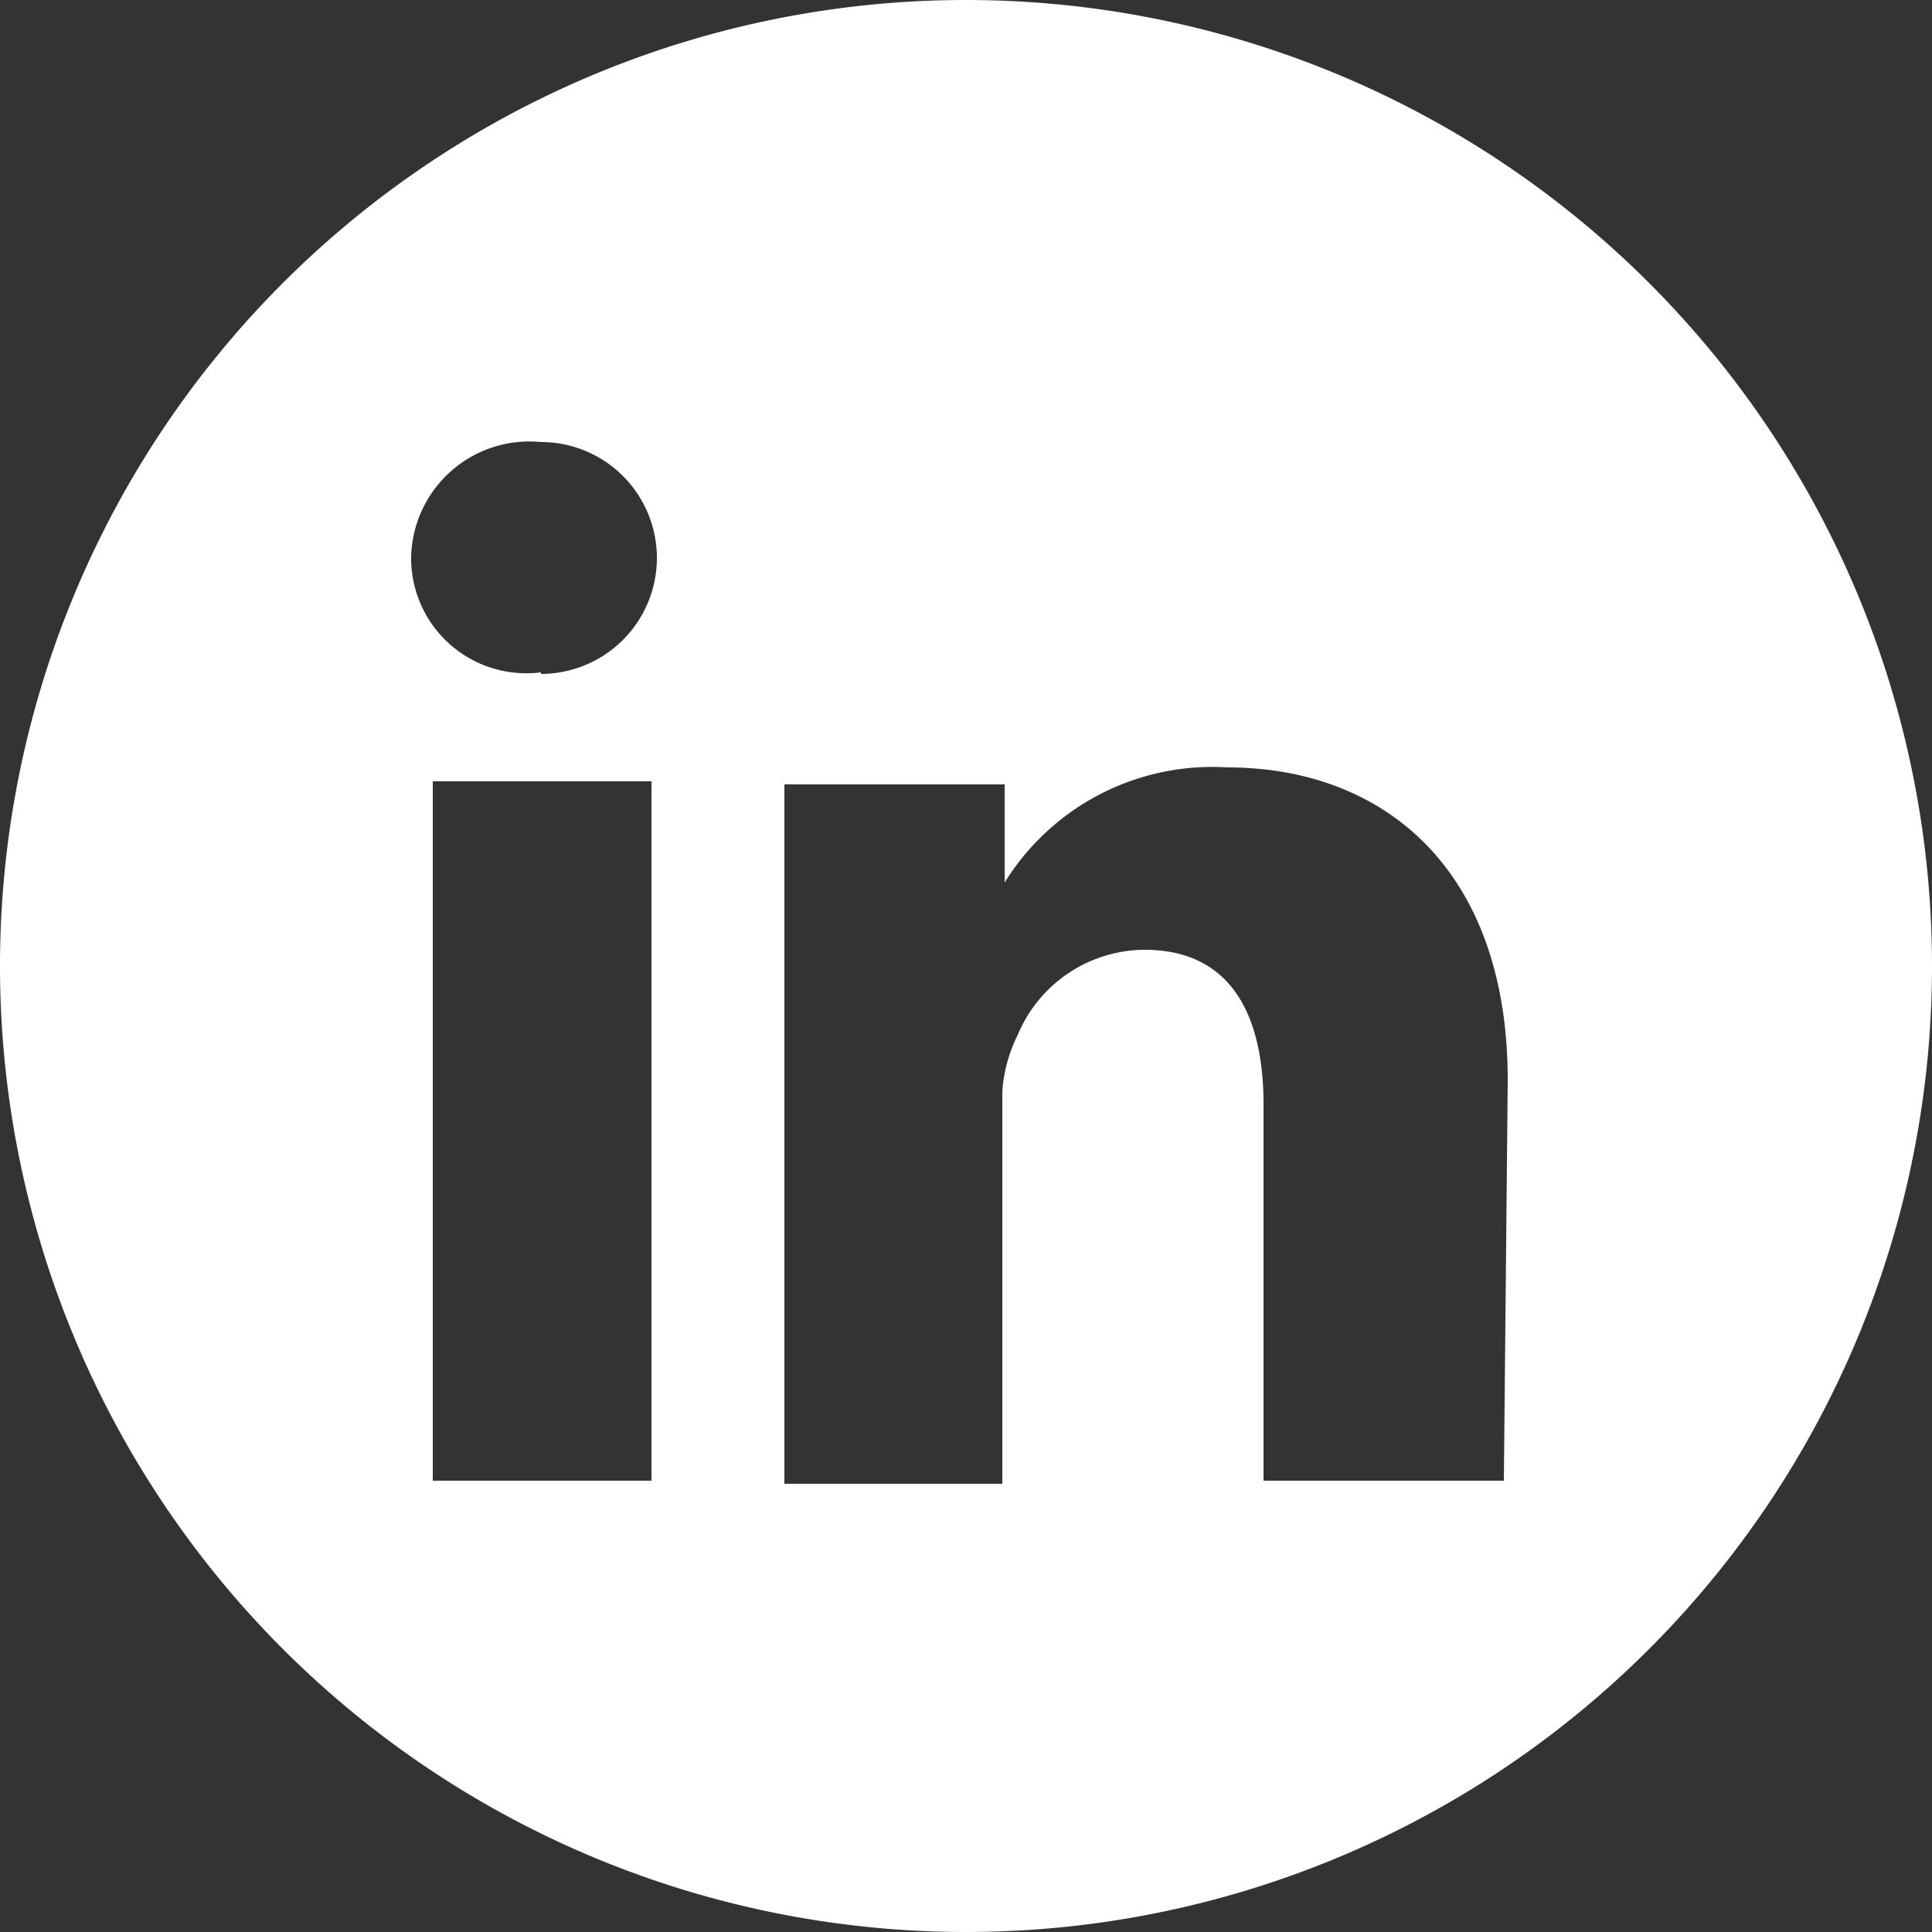 <svg id="Layer_1" data-name="Layer 1" xmlns="http://www.w3.org/2000/svg" width="25" height="25" viewBox="0 0 25 25"><rect x="0" y="0" width="25" height="25" fill="#333333" stroke="none"/><defs><style>.cls-1{fill:#fff;}</style></defs><title>sn-linkedin</title><path class="cls-1" d="M12.5,0A12.5,12.5,0,1,0,25,12.5,12.5,12.5,0,0,0,12.5,0ZM8.43,19.16H5.6V10.11H8.43ZM7,8.7H7A1.49,1.49,0,0,1,5.32,7.23,1.53,1.53,0,0,1,7,5.72a1.5,1.5,0,1,1,0,3ZM19.46,19.16H16.35V14.29c0-1.21-.46-2-1.54-2a1.79,1.79,0,0,0-1.64,1.1,1.94,1.94,0,0,0-.2.73v5.08H10.15s0-8.2,0-9.05H13v1.27a3.16,3.16,0,0,1,2.88-1.49c2,0,3.63,1.29,3.63,4.05Z"/></svg>